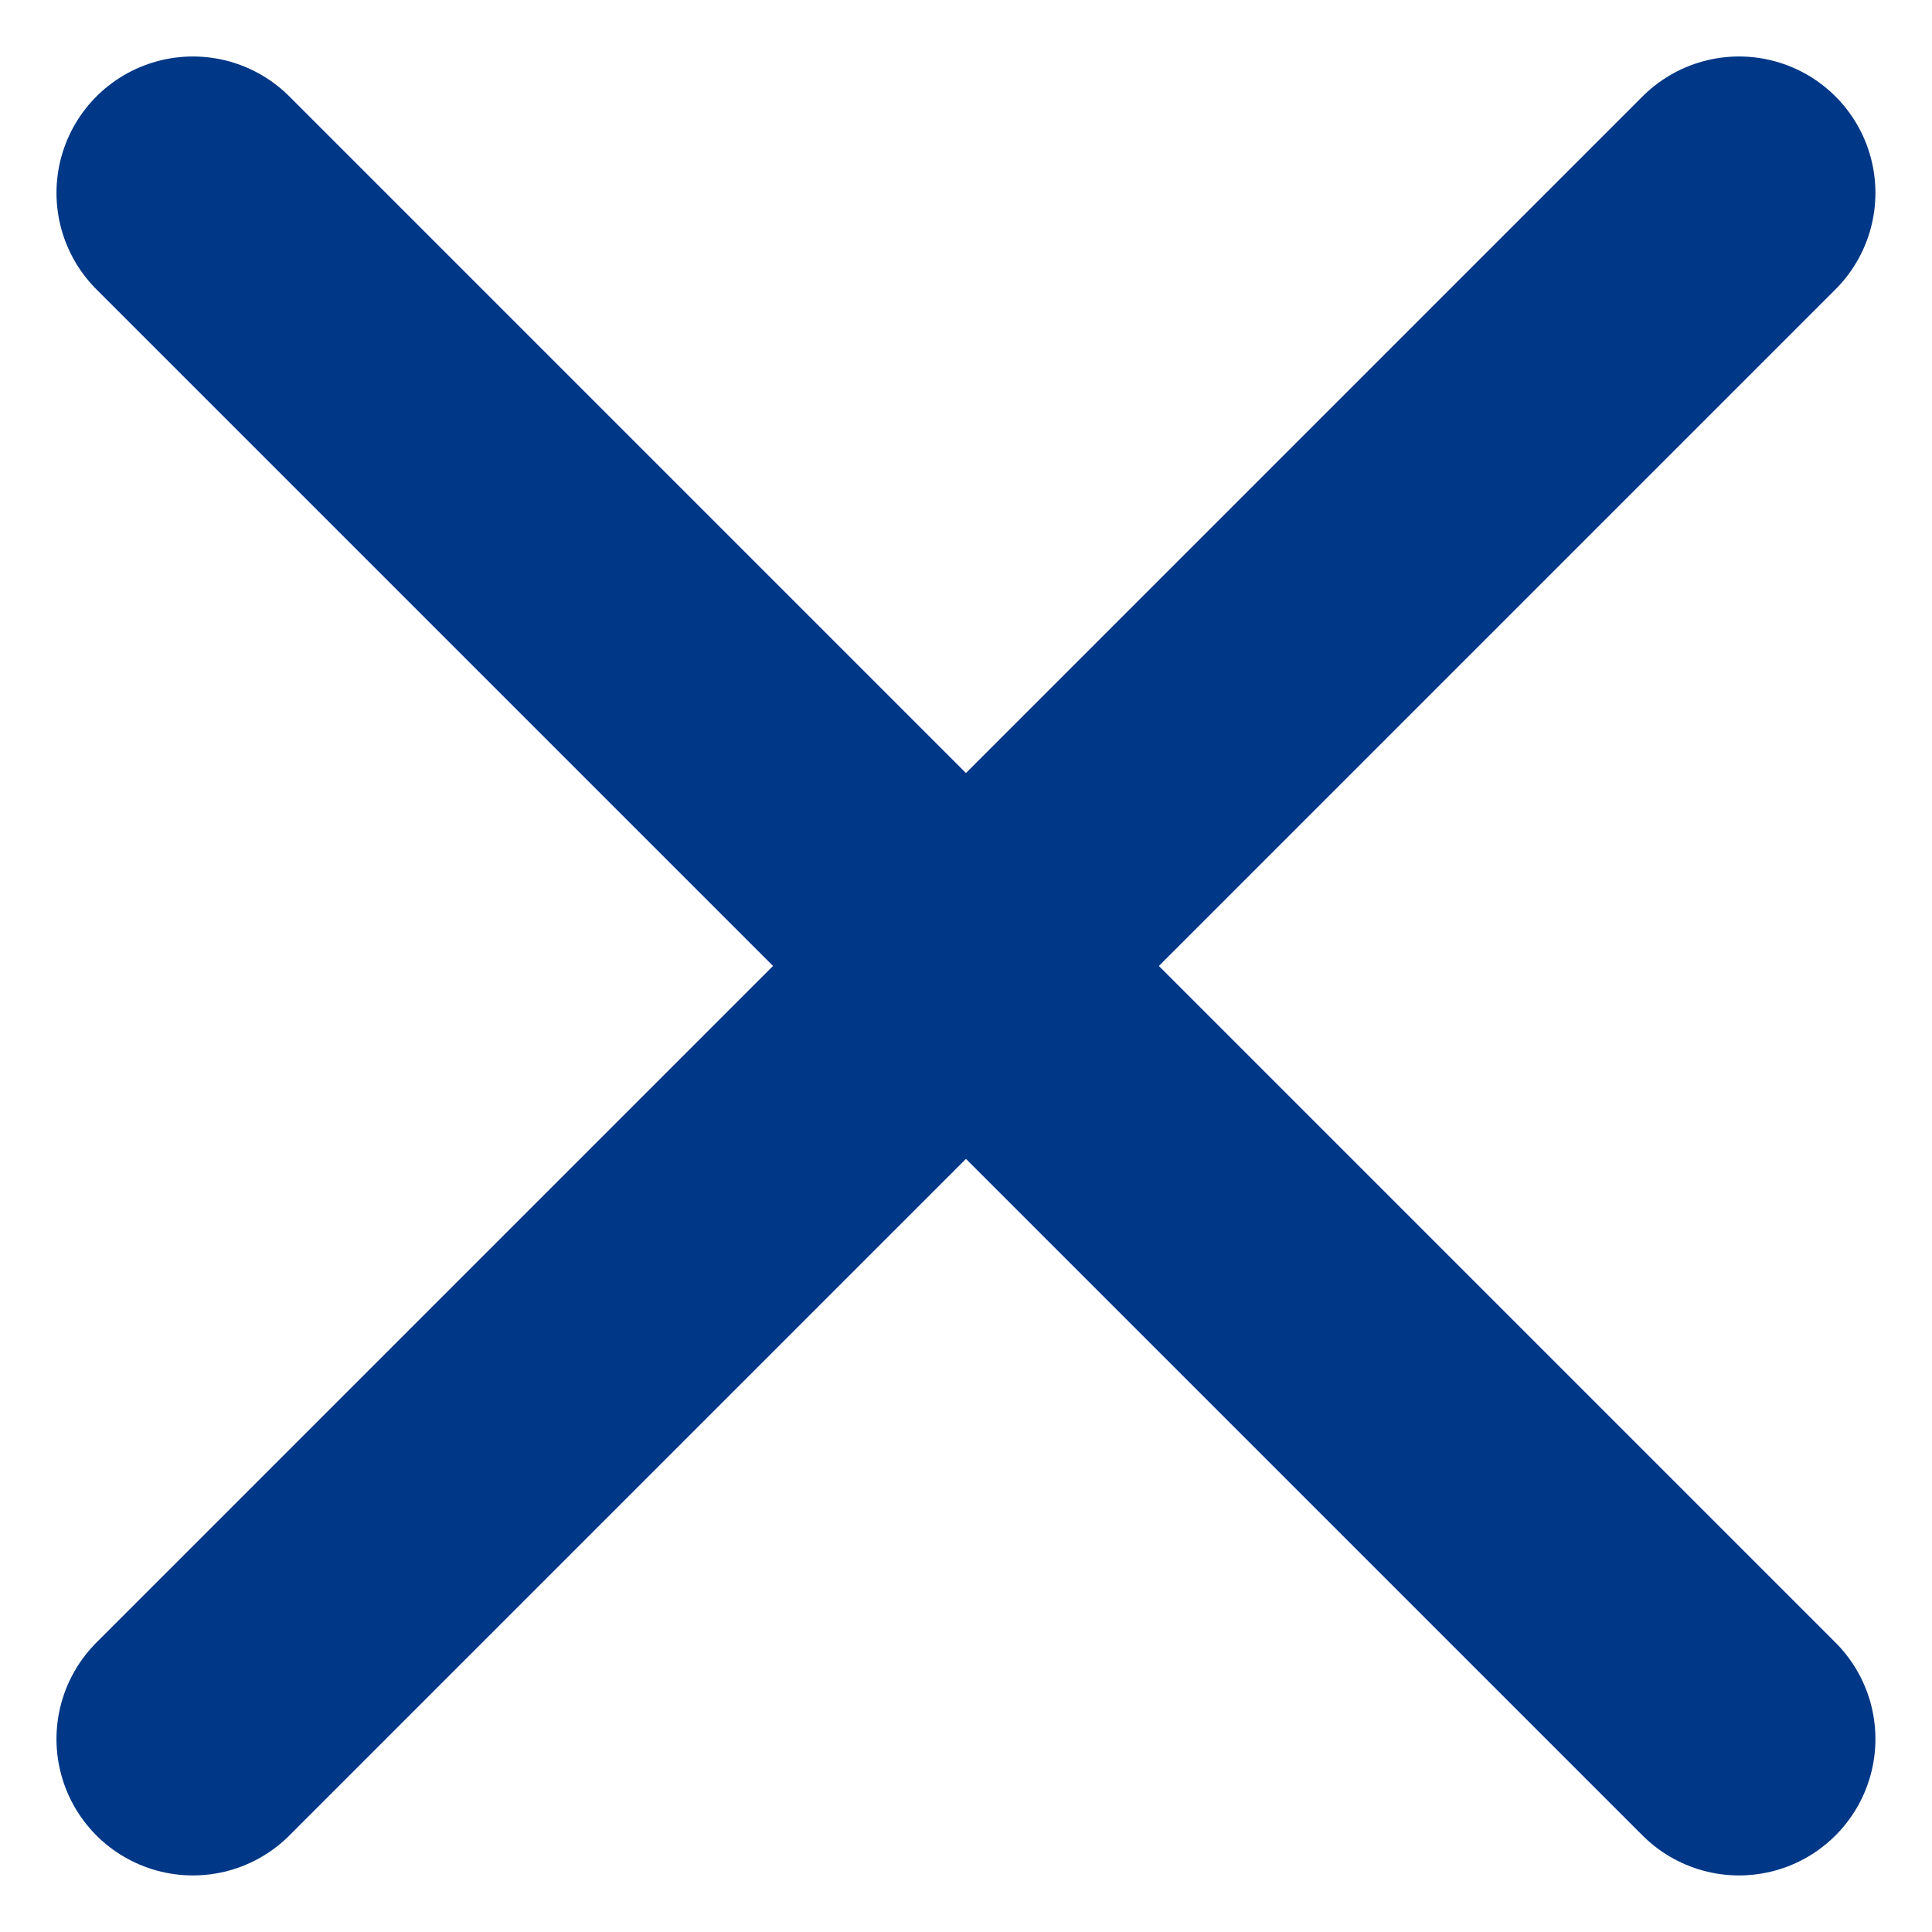 <svg xmlns="http://www.w3.org/2000/svg" width="21.243" height="21.243" viewBox="0 0 21.243 21.243">
  <g id="ico_cross" transform="translate(-529.879 -836.379)">
    <line id="線_70" data-name="線 70" x2="17" y2="17" transform="translate(532 838.5)" fill="none" stroke="#003786" stroke-linecap="round" stroke-width="3"/>
    <line id="線_71" data-name="線 71" x1="17" y2="17" transform="translate(532 838.5)" fill="none" stroke="#003786" stroke-linecap="round" stroke-width="3"/>
  </g>
</svg>
